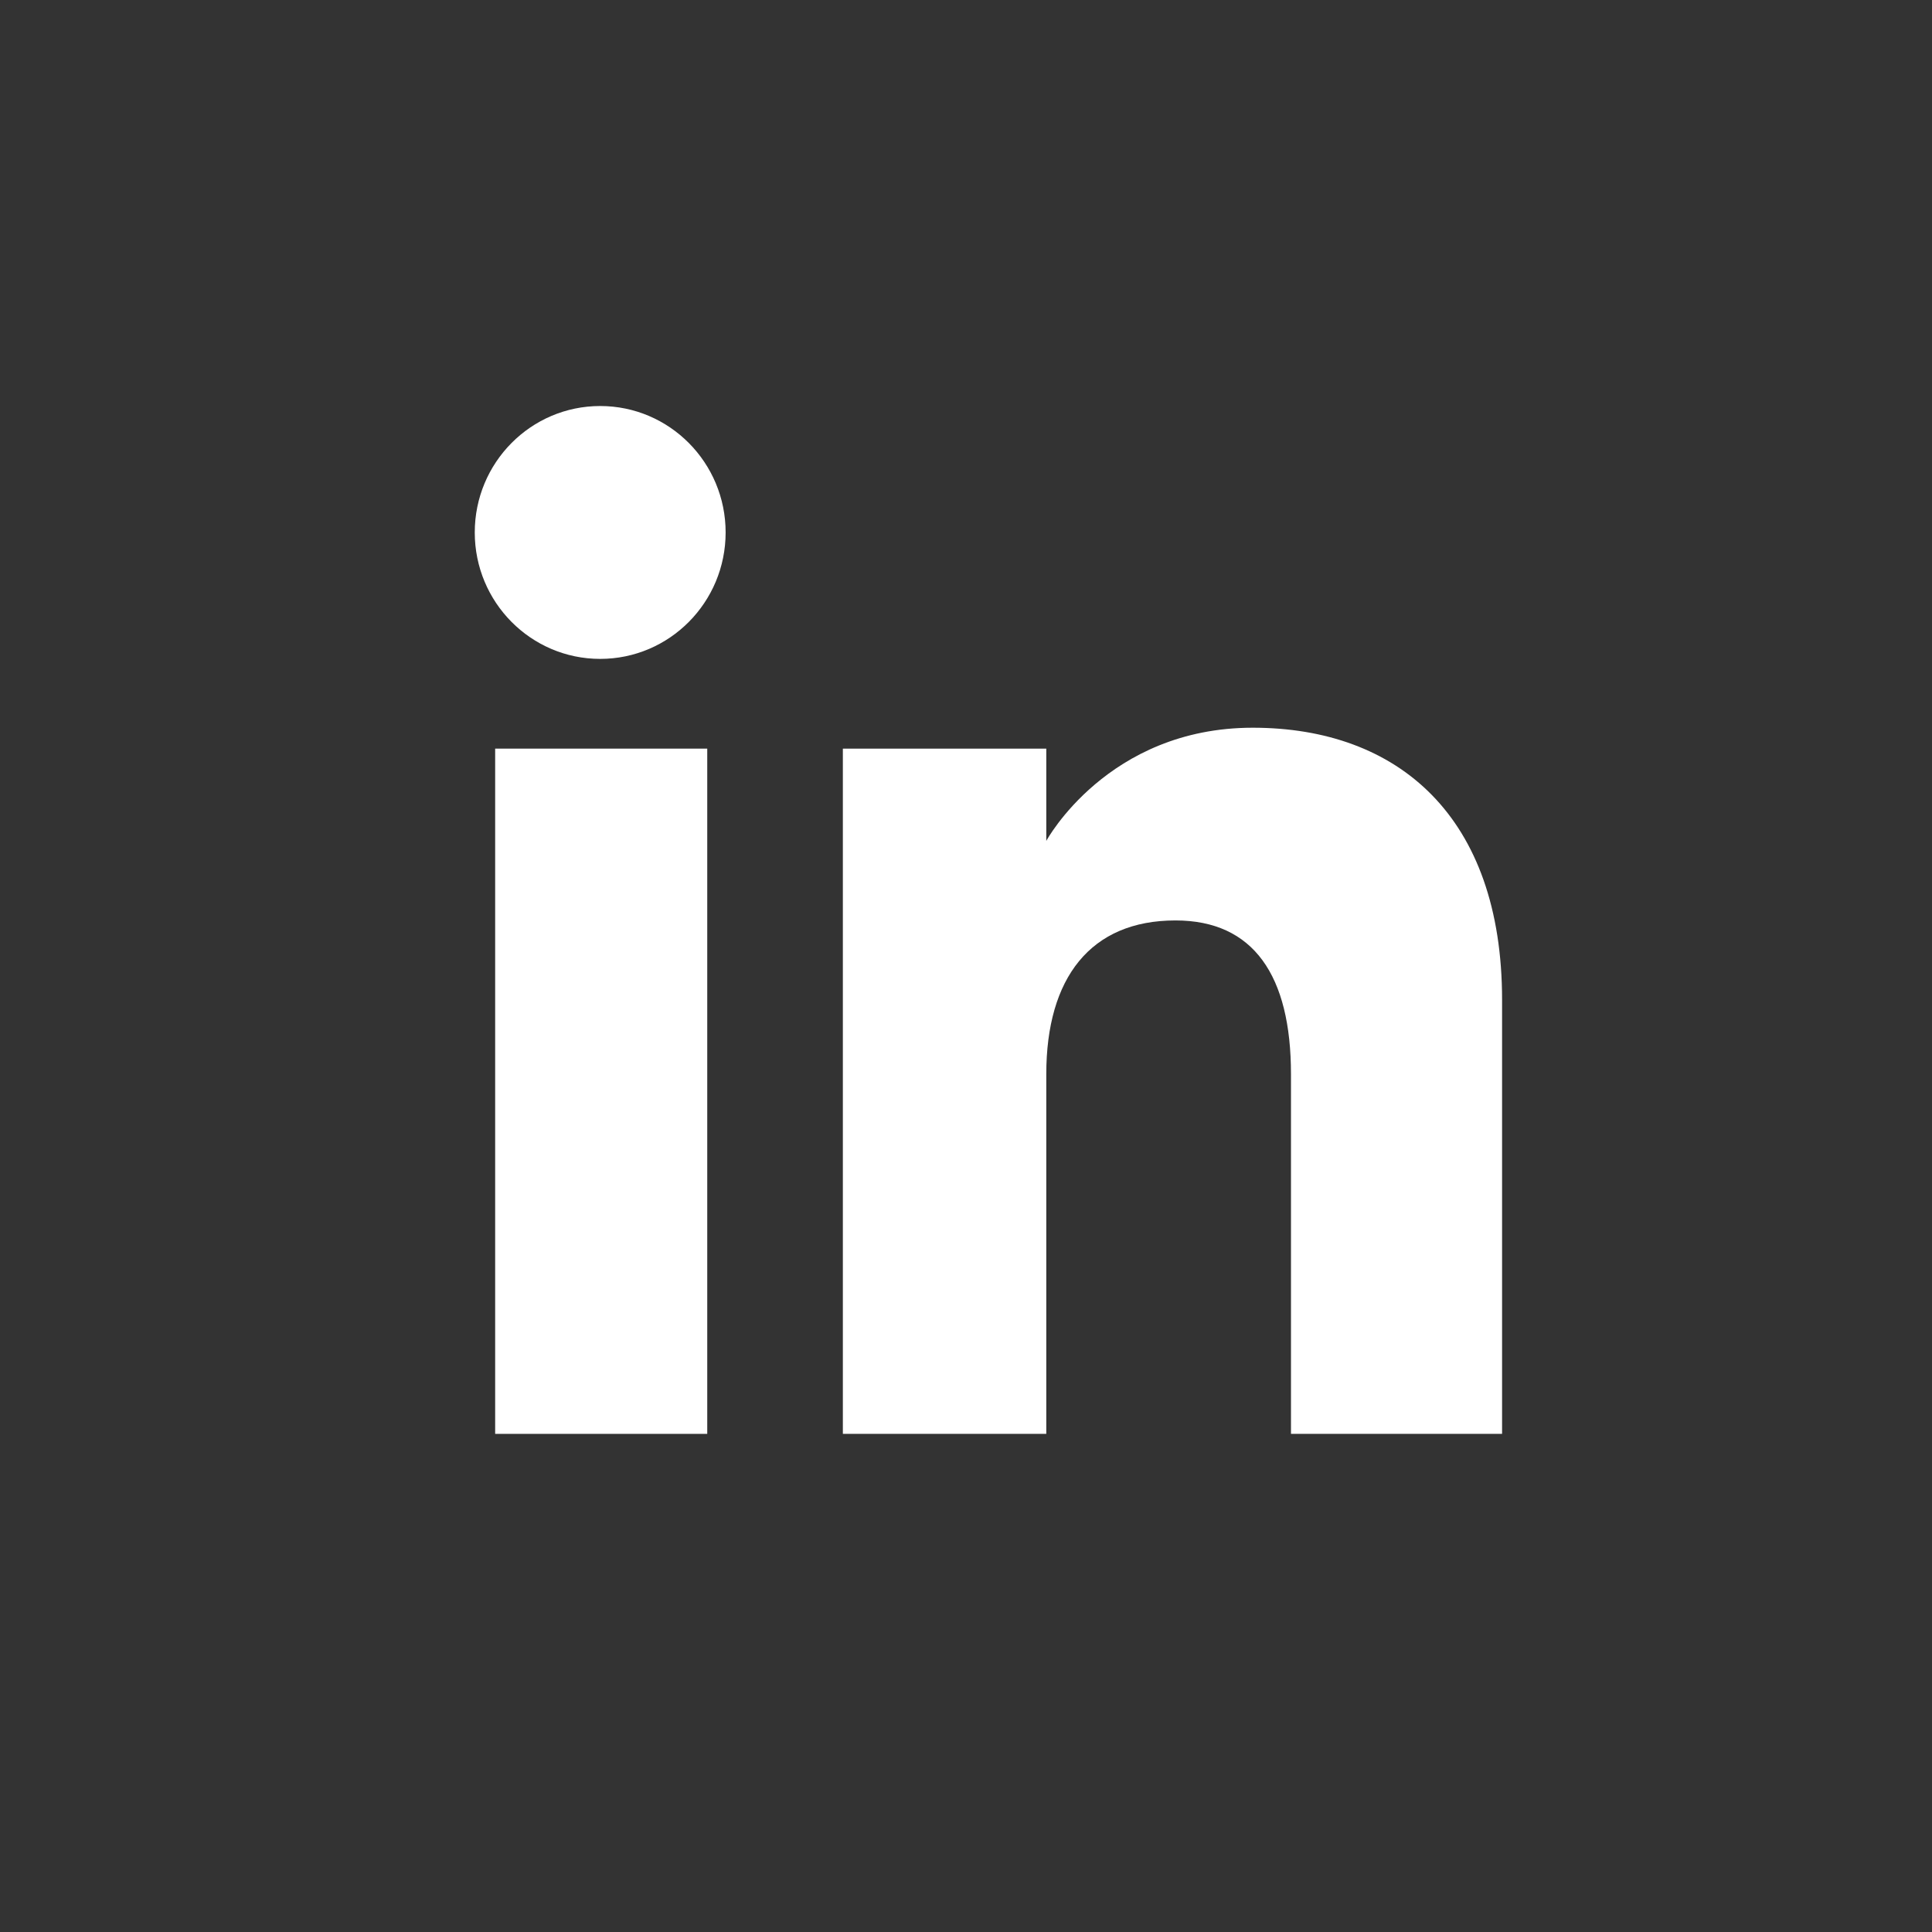 <?xml version="1.0" encoding="utf-8"?>
<!-- Generator: Adobe Illustrator 15.0.0, SVG Export Plug-In . SVG Version: 6.00 Build 0)  -->
<!DOCTYPE svg PUBLIC "-//W3C//DTD SVG 1.1//EN" "http://www.w3.org/Graphics/SVG/1.1/DTD/svg11.dtd">
<svg version="1.1" id="Warstwa_1" xmlns="http://www.w3.org/2000/svg" xmlns:xlink="http://www.w3.org/1999/xlink" x="0px" y="0px"
	 width="72px" height="72px" viewBox="0 0 72 72" enable-background="new 0 0 72 72" xml:space="preserve">
<rect x="0" y="0" width="72" height="72" fill="#333333" stroke="none"/>
<g>
	<path fill="#FFFFFF" d="M22.367,24.555c-2.581,0-4.674-2.11-4.674-4.712c0-2.602,2.093-4.712,4.674-4.712
		c2.582,0,4.675,2.11,4.675,4.712C27.042,22.445,24.949,24.555,22.367,24.555"/>
	<rect x="18.453" y="27.899" fill="#FFFFFF" width="7.904" height="25.537"/>
	<path fill="#FFFFFF" d="M31.411,53.436V27.899h7.581v3.439c0,0,2.279-4.218,7.695-4.218c5.414,0,9.291,3.306,9.291,10.146v16.17
		h-7.867V40.031c0-3.678-1.396-5.729-4.305-5.729c-3.162,0-4.814,2.137-4.814,5.729v13.404H31.411L31.411,53.436z"/>
</g>
</svg>
